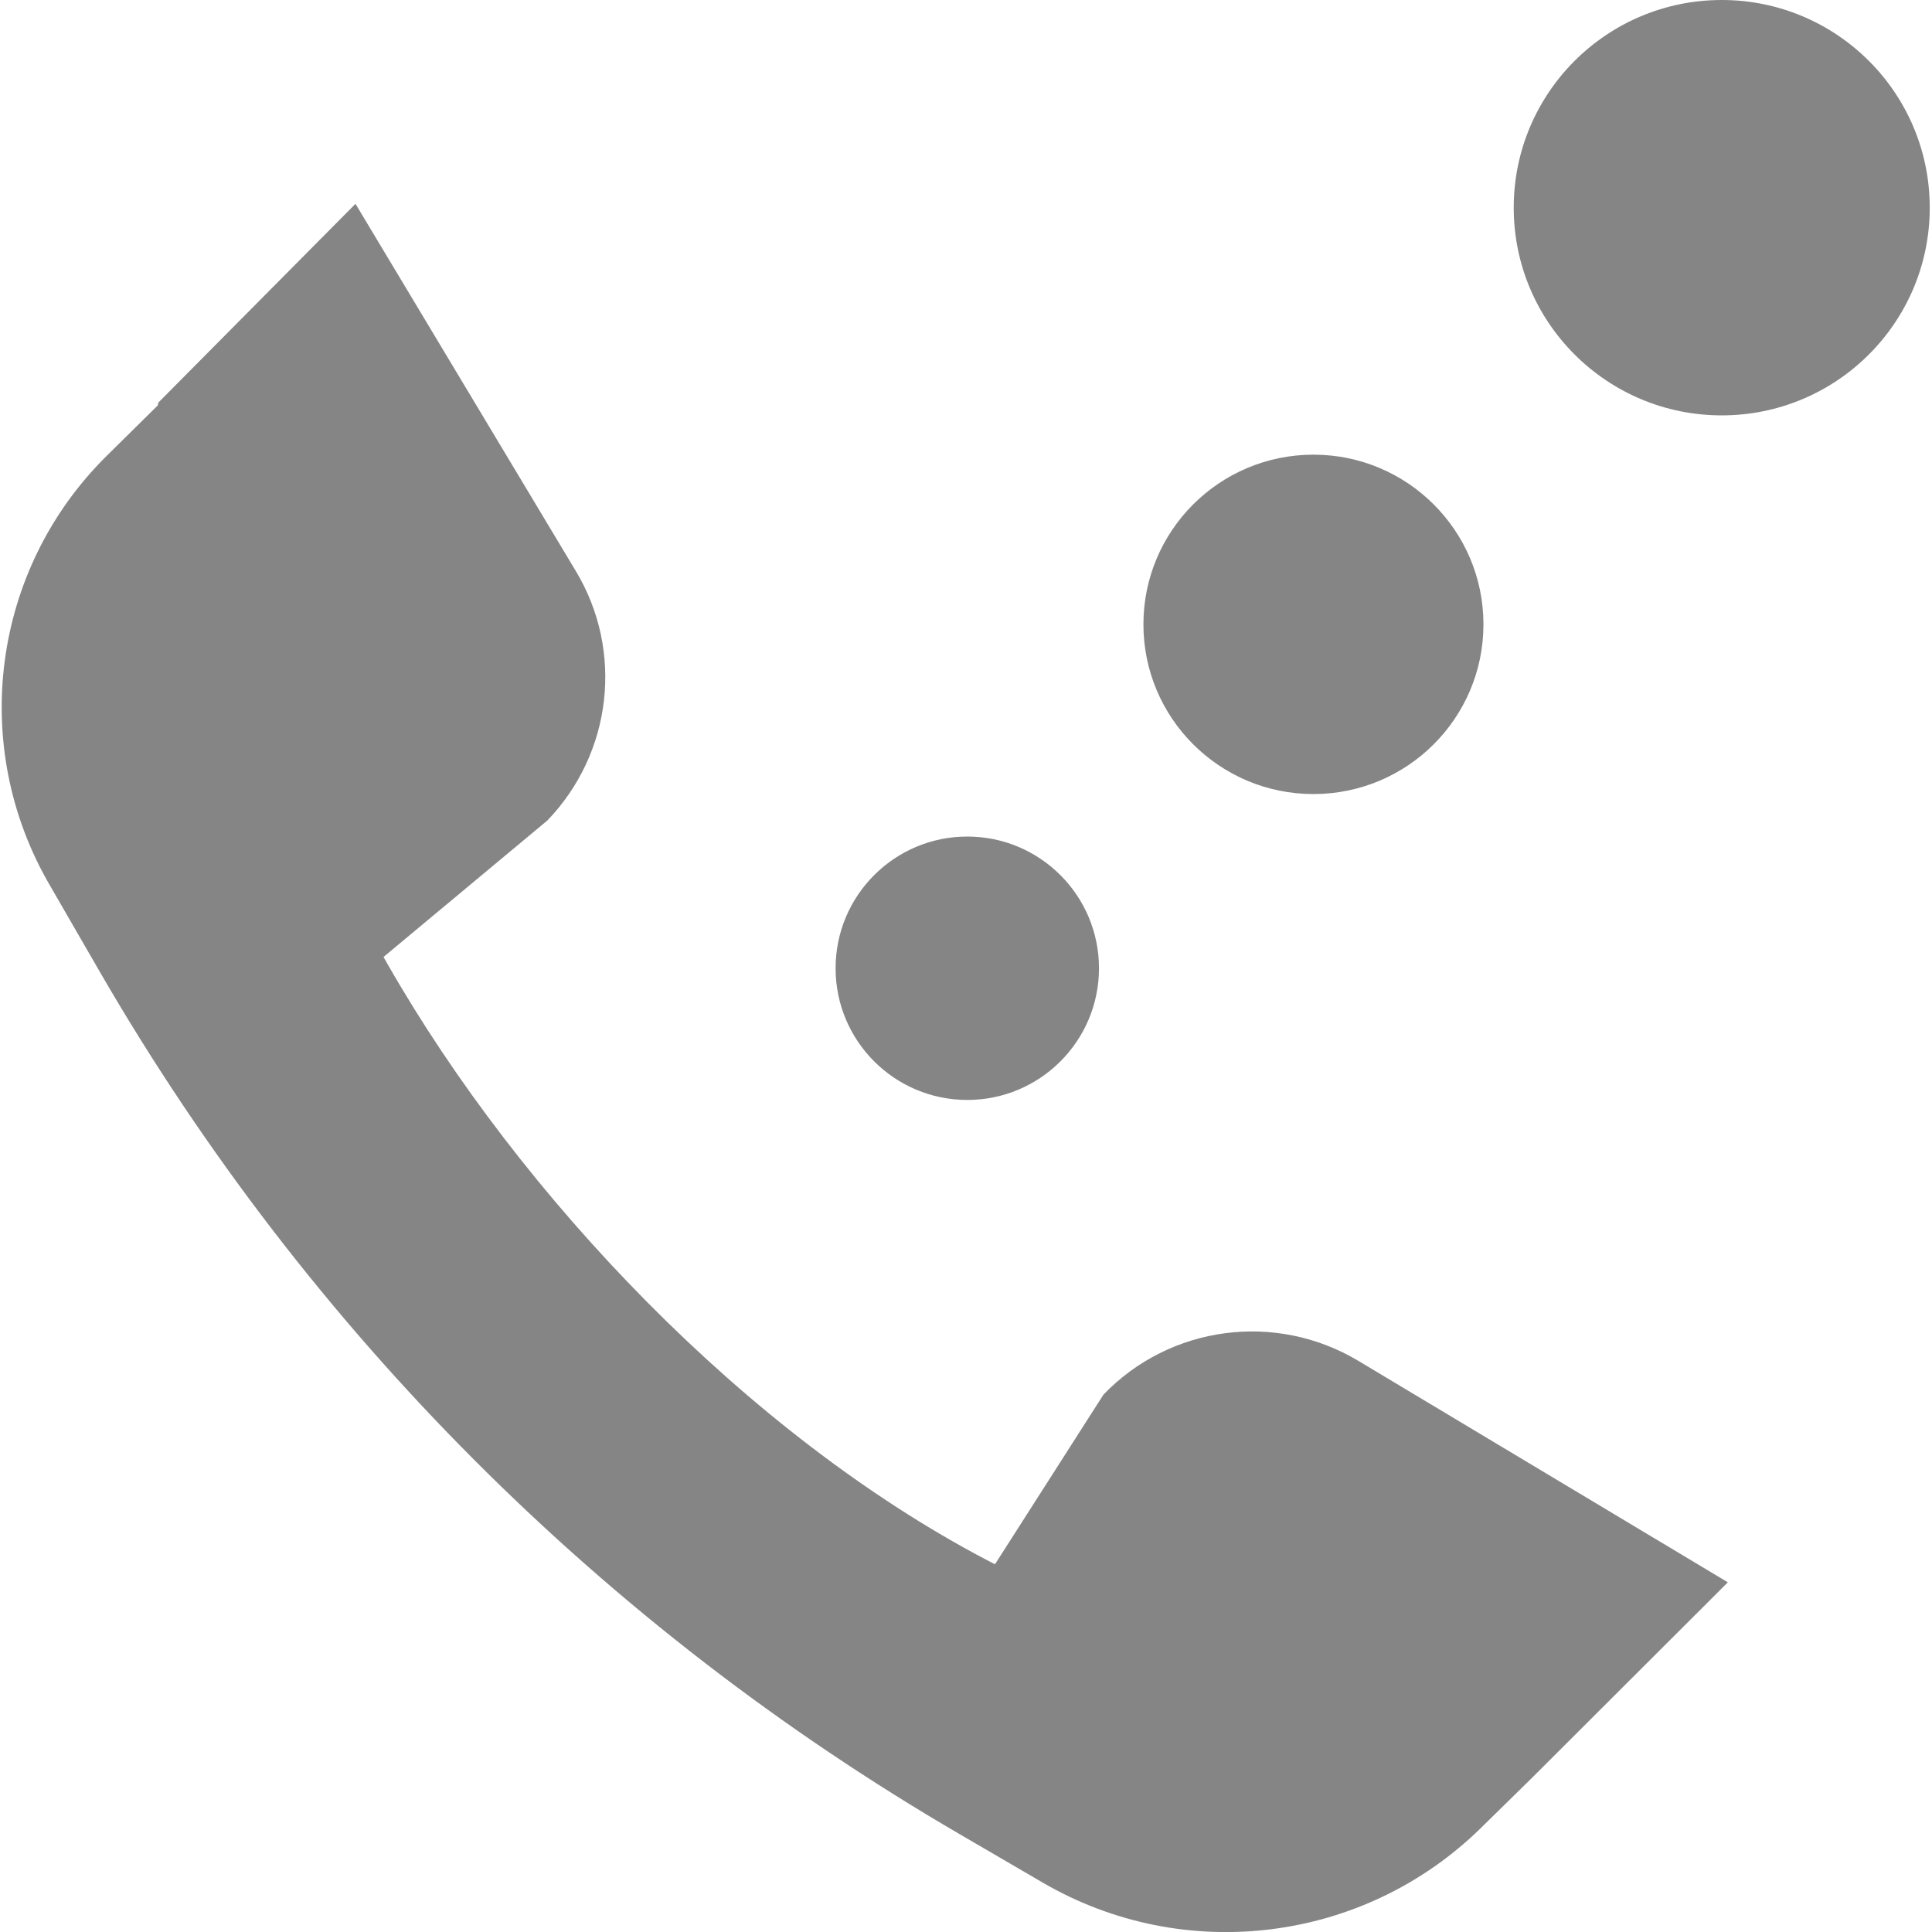 <?xml version="1.0" encoding="UTF-8"?> <svg xmlns="http://www.w3.org/2000/svg" width="600" height="600" viewBox="0 0 600 600" fill="none"> <path d="M474.2 553.7L536.6 491.4L421.8 422.6C396.2 407.3 363.4 411.6 342.7 433.1L309 485.8L306.3 484.4C269.2 464.9 233.1 436.8 201.1 404.5C169.1 372.2 141.1 335.7 120.3 299.3L119.1 297.2L170 254.8C190.1 233.9 193.8 202.2 178.8 177.3L110.4 63.3L49.2 125L49 125.9L33 141.7C-2.5 176.9 -9.7 231.6 15.4 274.8L31.4 302.5C95.6 413.2 187.4 505.2 298 569.6L323.9 584.7C367.9 610.3 423.7 603.3 460 567.6L475.9 552L474.2 553.7Z" fill="#858585"></path> <path d="M300.4 341.6C322.988 341.6 341.3 323.289 341.3 300.7C341.3 278.112 322.988 259.8 300.4 259.8C277.812 259.8 259.5 278.112 259.5 300.7C259.5 323.289 277.812 341.6 300.4 341.6Z" fill="#858585"></path> <path d="M407.9 246.6C437.06 246.6 460.7 223.005 460.7 193.9C460.7 164.795 437.06 141.2 407.9 141.2C378.739 141.2 355.1 164.795 355.1 193.9C355.1 223.005 378.739 246.6 407.9 246.6Z" fill="#858585"></path> <path d="M534.7 129C570.377 129 599.3 100.122 599.3 64.5C599.3 28.878 570.377 0 534.7 0C499.022 0 470.1 28.878 470.1 64.5C470.1 100.122 499.022 129 534.7 129Z" fill="#858585"></path> </svg> 